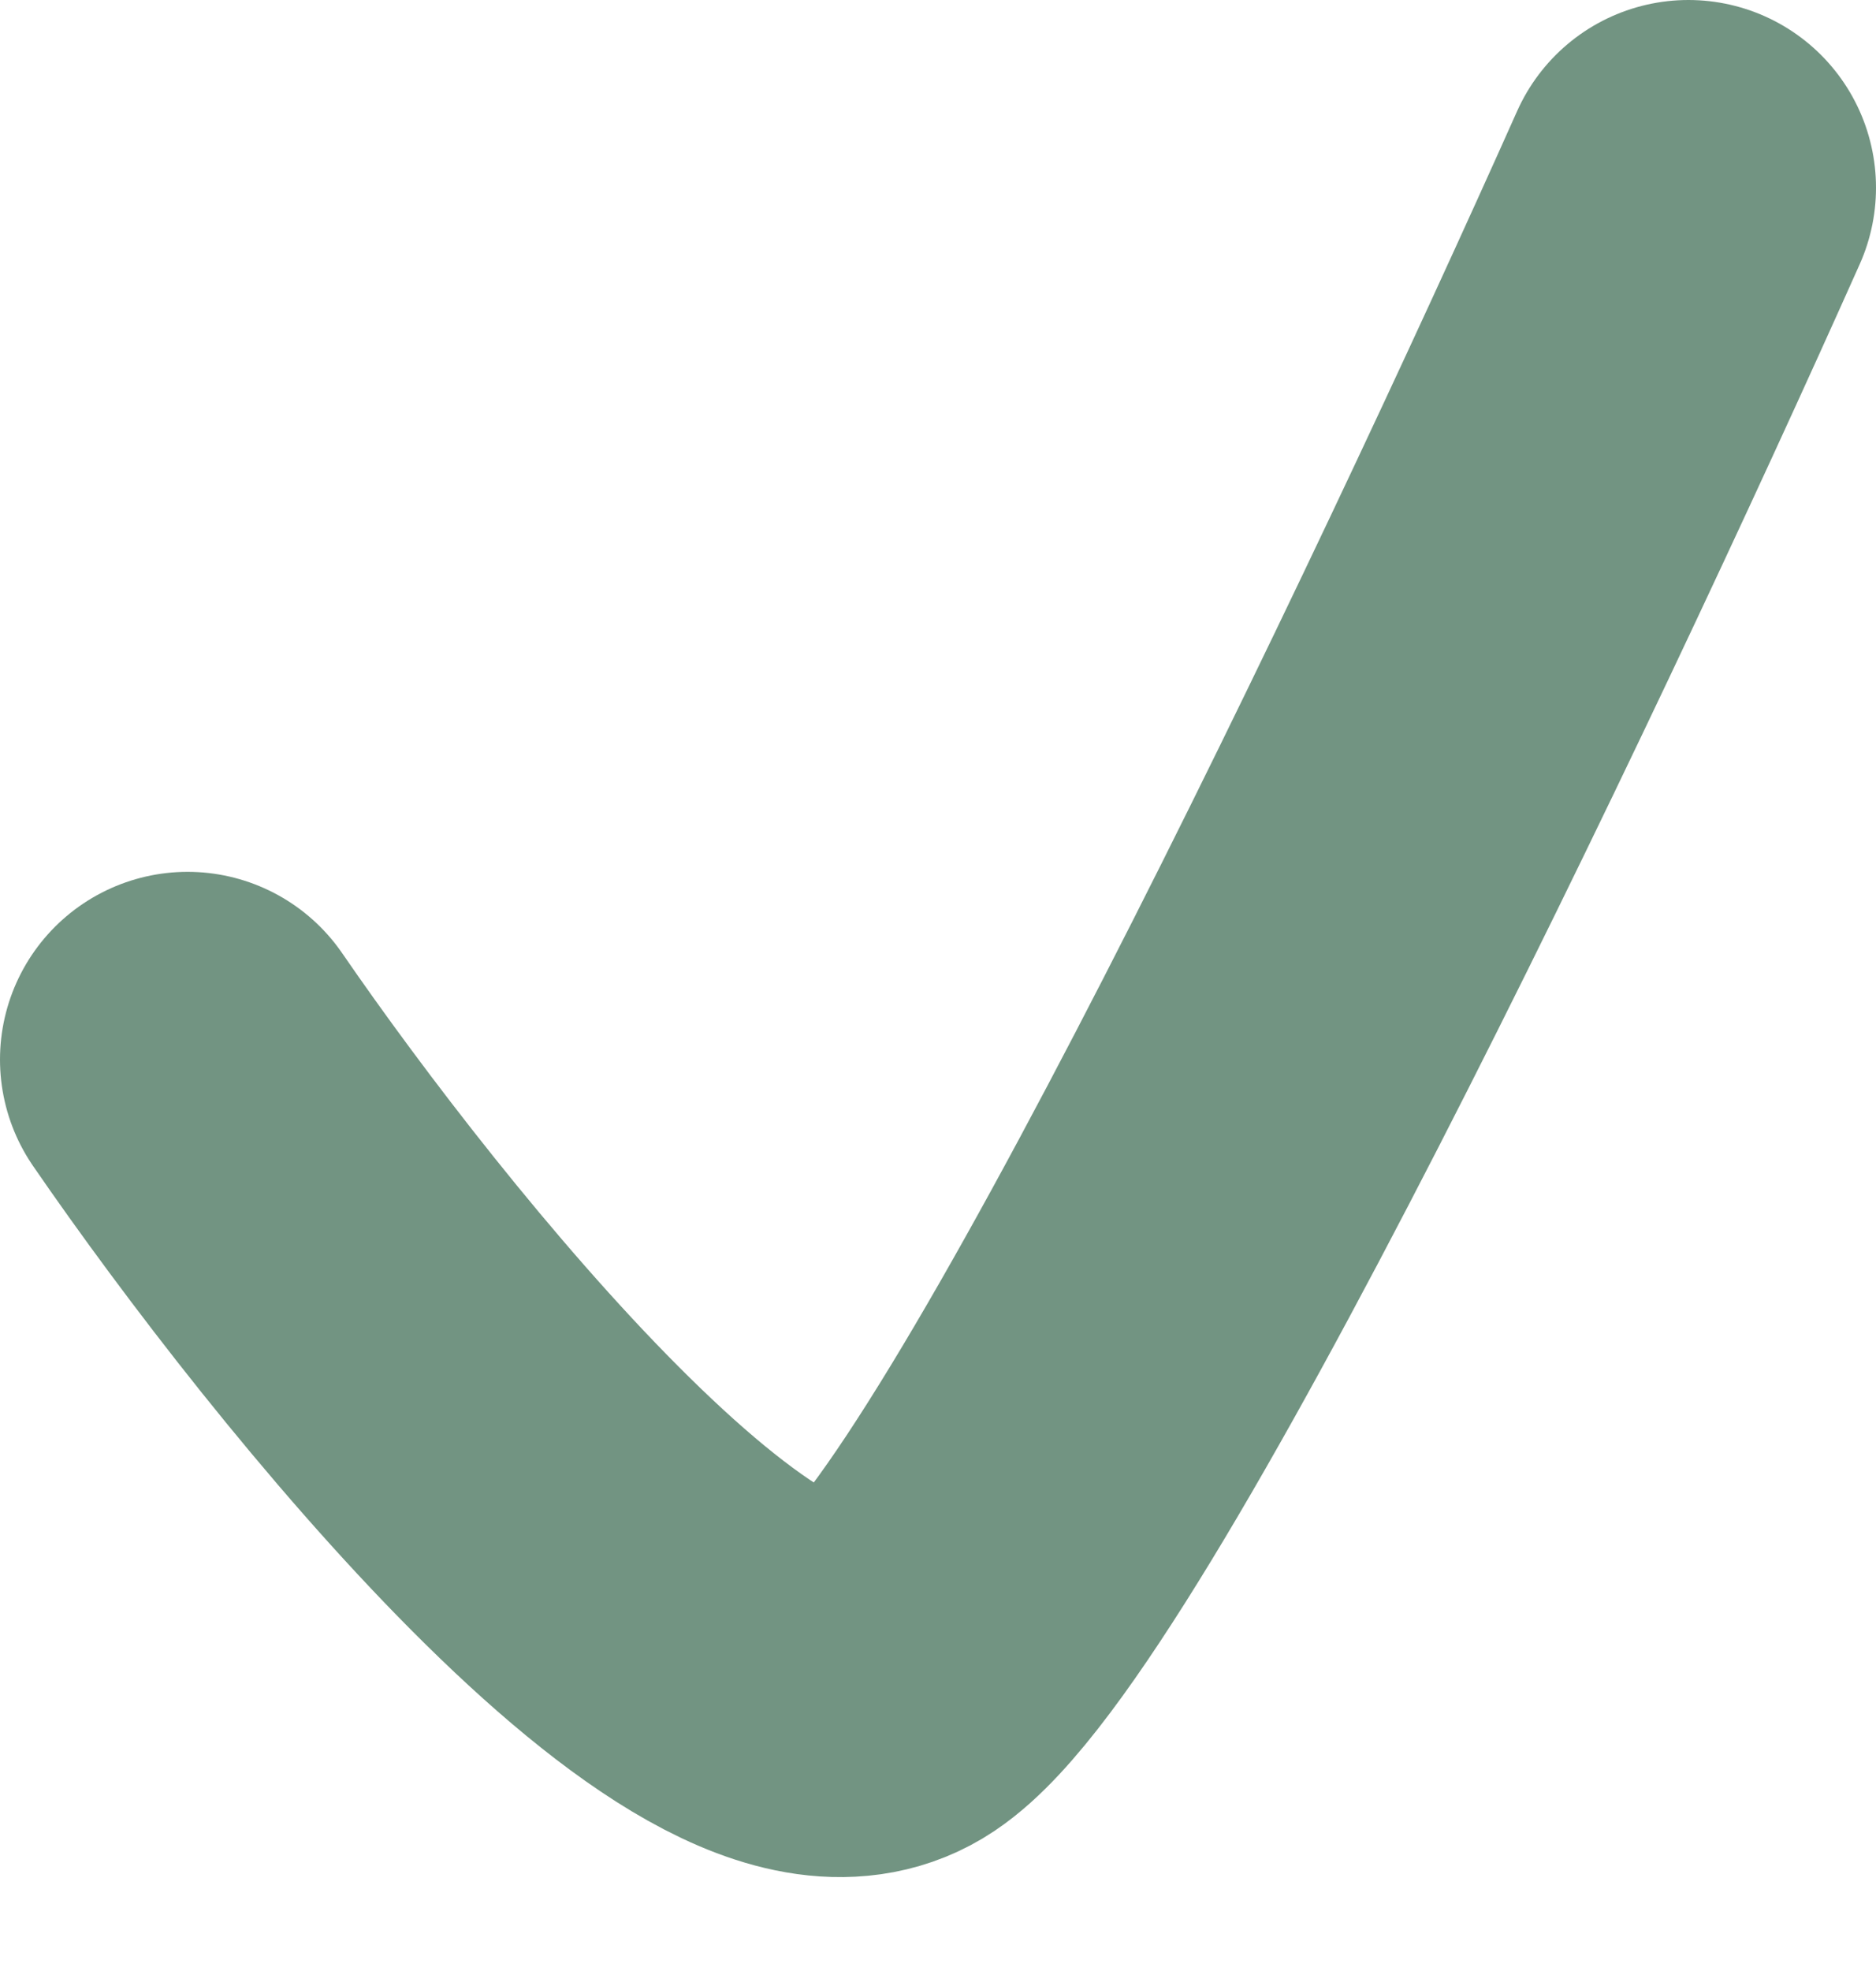 <?xml version="1.0" encoding="UTF-8"?> <svg xmlns="http://www.w3.org/2000/svg" width="20" height="21" viewBox="0 0 20 21" fill="none"> <path d="M2 11.289C3.816 13.93 7.855 18.939 9.489 17.846C11.123 16.754 15.844 6.827 18 2" stroke="#729482" stroke-width="4" stroke-linecap="round"></path> </svg> 